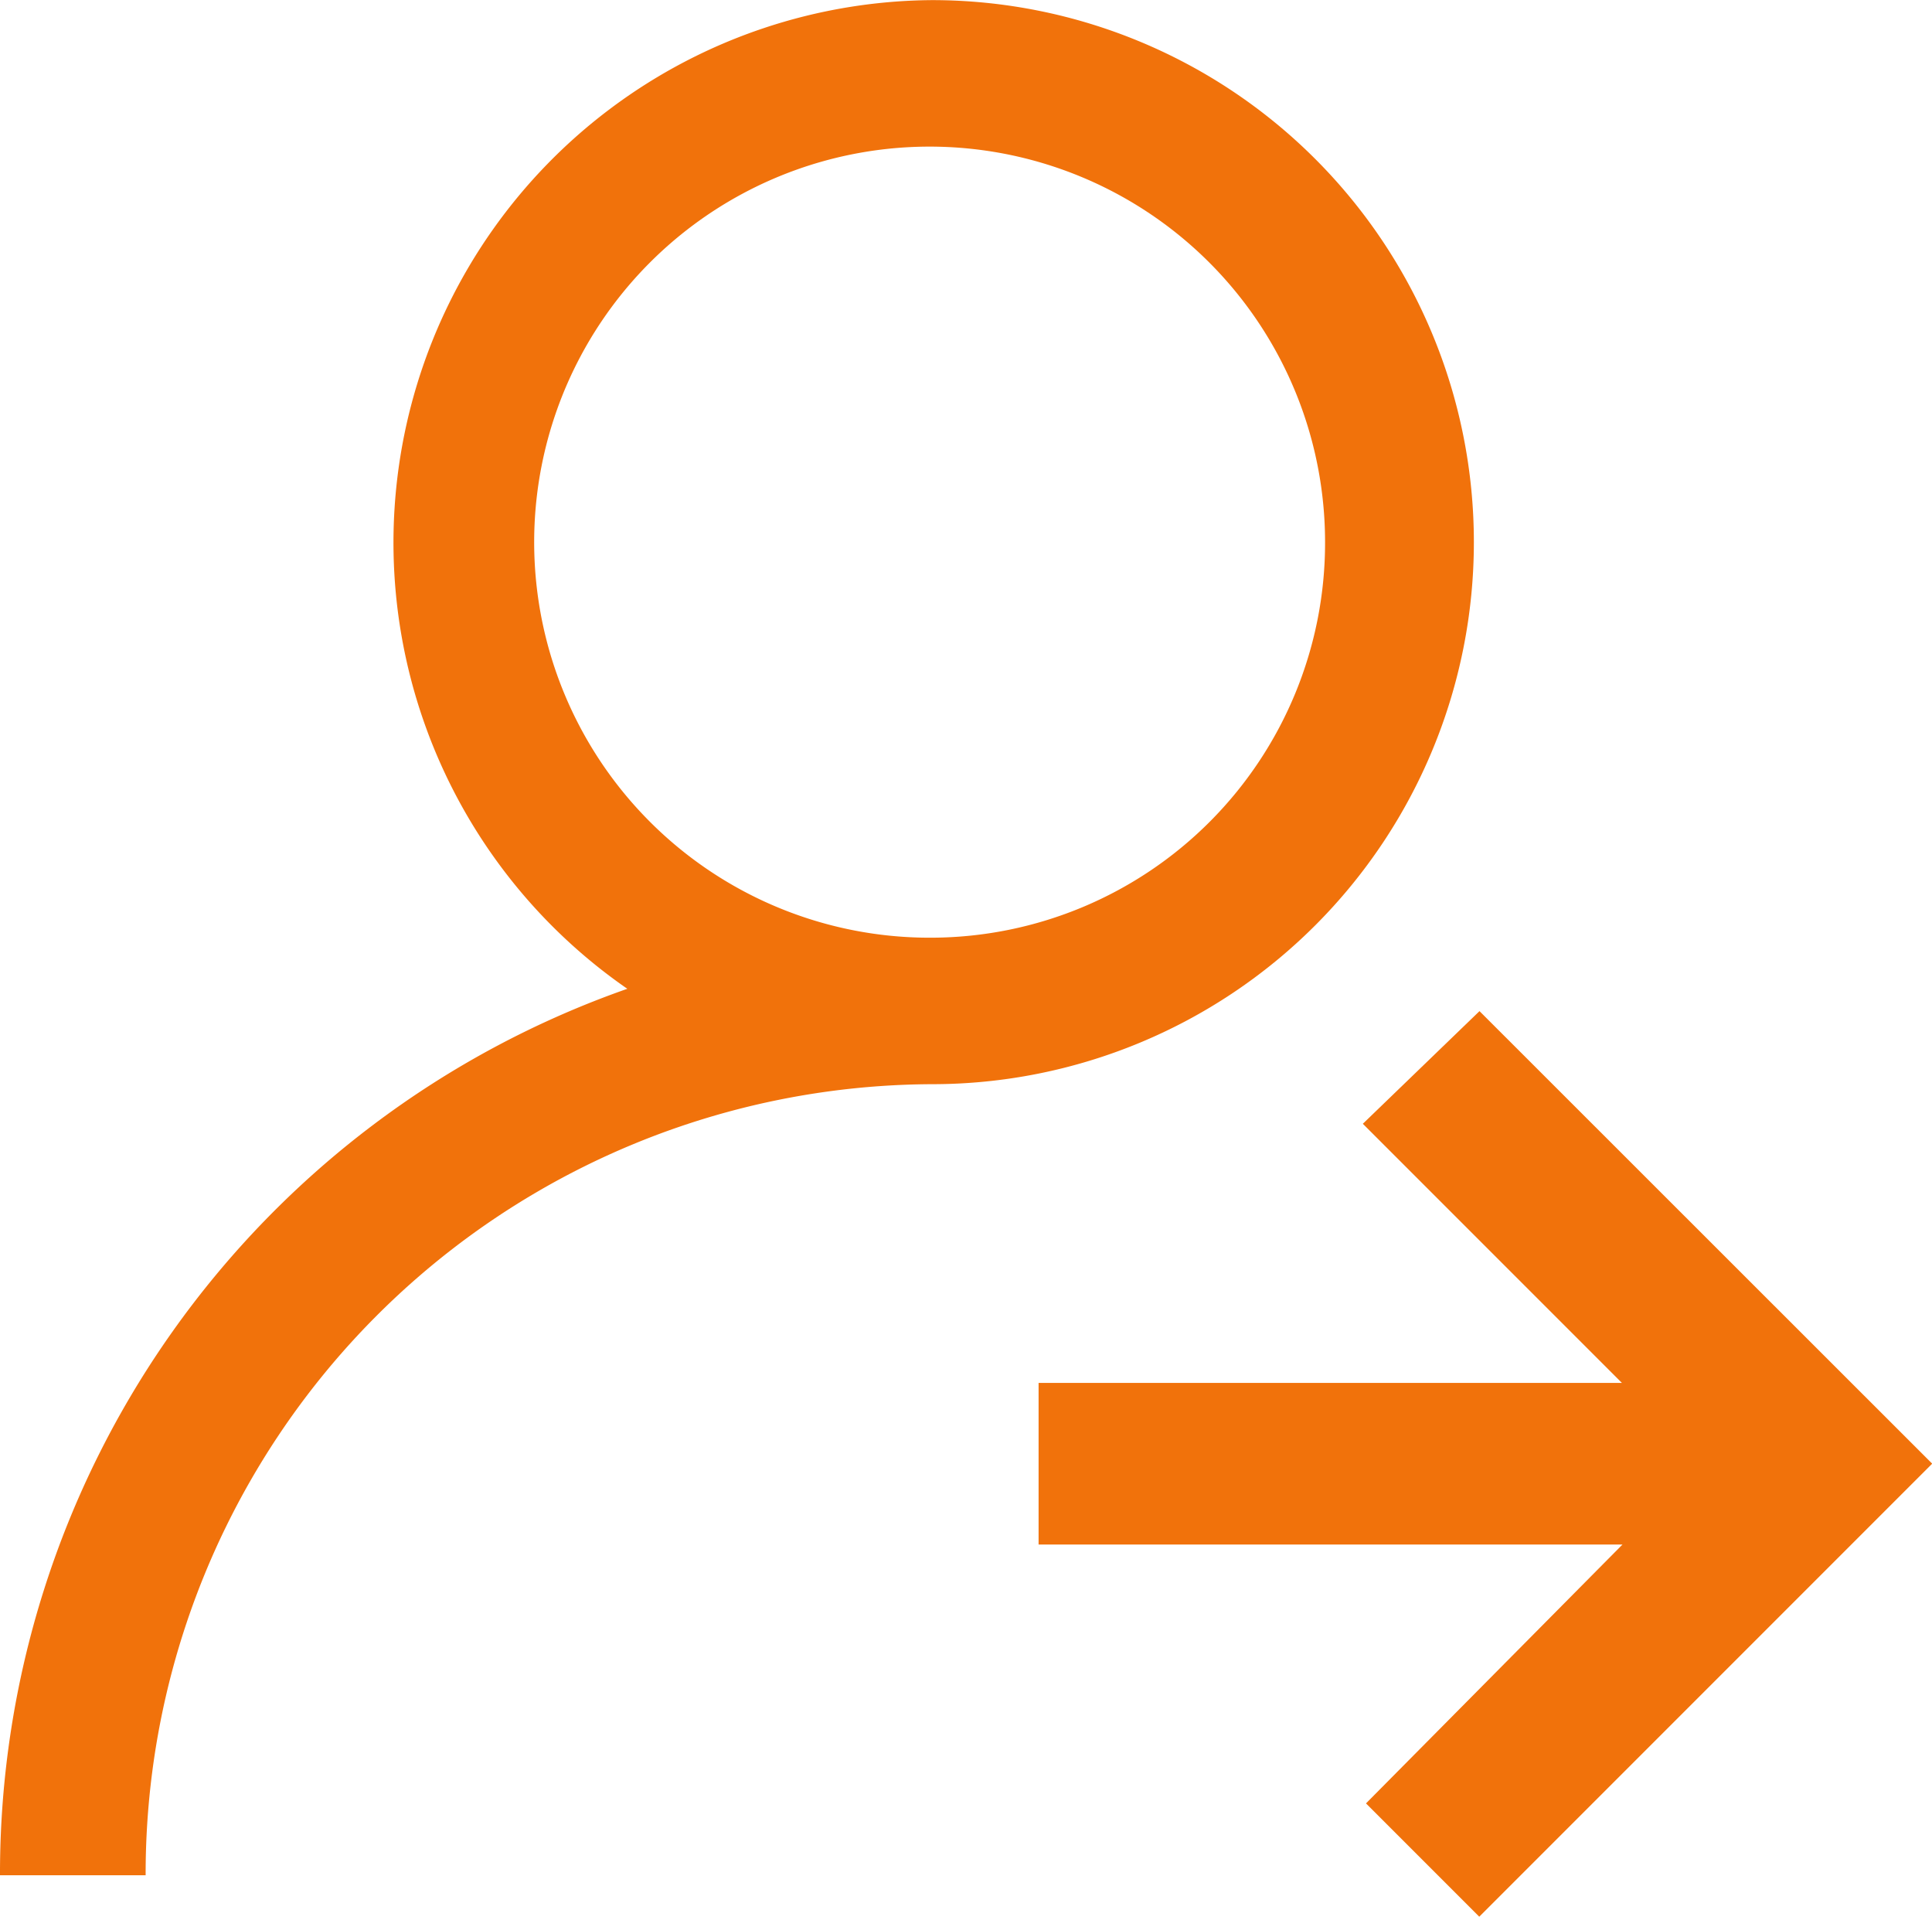 <svg xmlns="http://www.w3.org/2000/svg" width="16.489" height="16.354" viewBox="0 0 16.489 16.354"><defs><style>.a,.b{fill:#f1720b;}.b{stroke:#f1720b;stroke-width:0.5px;}</style></defs><g transform="translate(0 -0.499)"><g transform="translate(0 0.499)"><path class="a" d="M7.954.5a4.629,4.629,0,0,0-2.6,8.436A8,8,0,0,0,0,16.5H1.243a6.738,6.738,0,0,1,6.711-6.75,4.625,4.625,0,0,0,0-9.25Zm0,8a3.375,3.375,0,1,1,3.355-3.375A3.369,3.369,0,0,1,7.954,8.5Z" transform="translate(0 -0.499)"/></g><path class="b" d="M5.977,9.049h5.332L8.851,6.591l.636-.614L13,9.488,9.488,13l-.614-.614,2.436-2.458H5.977Z" transform="translate(3.137 3.5)"/></g></svg>